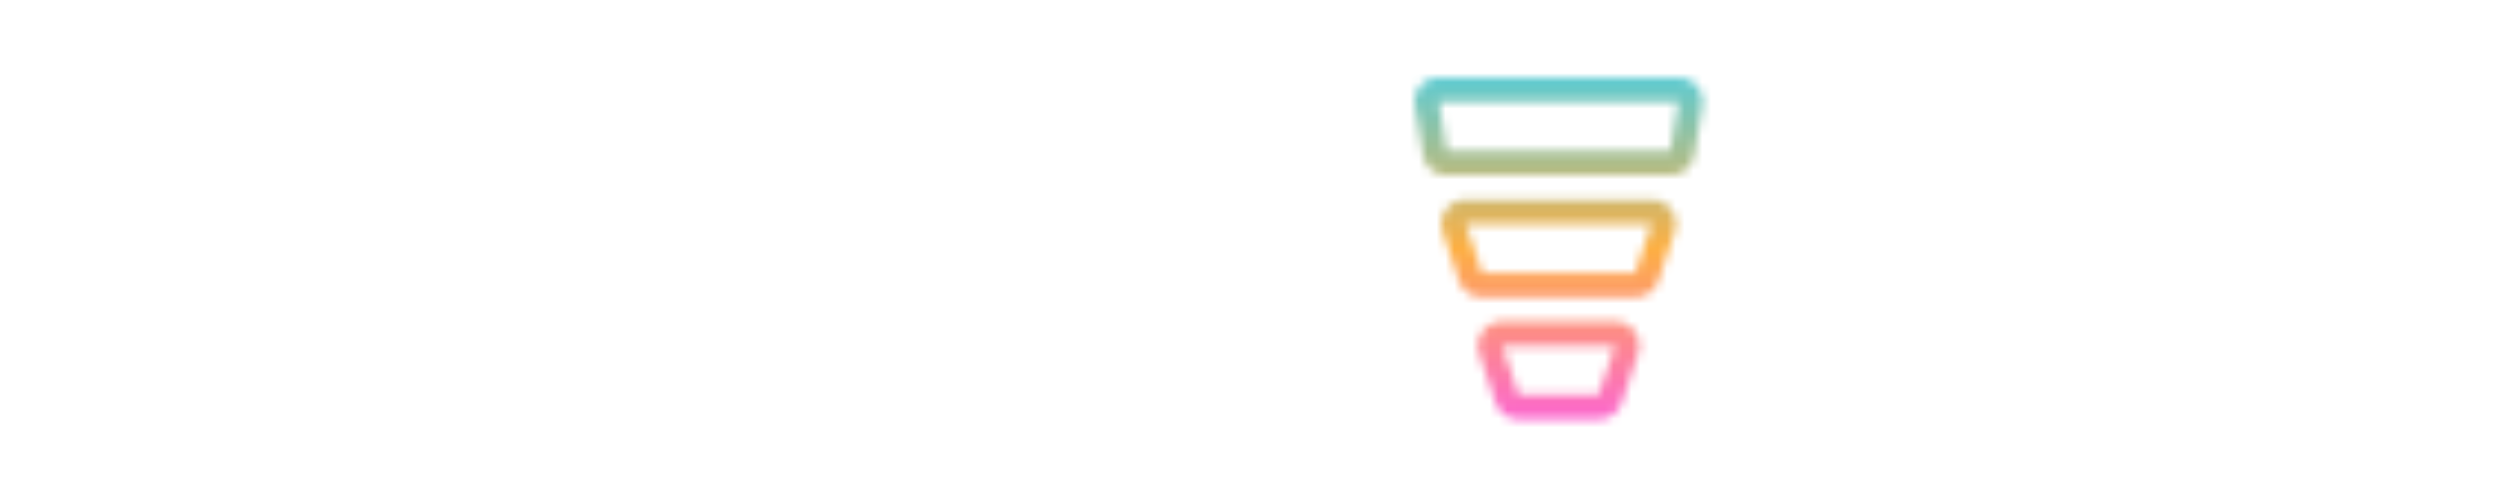 <svg xmlns="http://www.w3.org/2000/svg" xmlns:xlink="http://www.w3.org/1999/xlink" version="1.0" x="0" y="0" width="2400" height="476.92" viewBox="28.819 96.945 282.362 56.11" preserveAspectRatio="xMidYMid meet" color-interpolation-filters="sRGB"><g><defs><linearGradient id="92" x1="0%" y1="0%" x2="100%" y2="0%"><stop offset="0%" stop-color="#fa71cd"></stop> <stop offset="100%" stop-color="#9b59b6"></stop></linearGradient><linearGradient id="93" x1="0%" y1="0%" x2="100%" y2="0%"><stop offset="0%" stop-color="#f9d423"></stop> <stop offset="100%" stop-color="#f83600"></stop></linearGradient><linearGradient id="94" x1="0%" y1="0%" x2="100%" y2="0%"><stop offset="0%" stop-color="#0064d2"></stop> <stop offset="100%" stop-color="#1cb0f6"></stop></linearGradient><linearGradient id="95" x1="0%" y1="0%" x2="100%" y2="0%"><stop offset="0%" stop-color="#f00978"></stop> <stop offset="100%" stop-color="#3f51b1"></stop></linearGradient><linearGradient id="96" x1="0%" y1="0%" x2="100%" y2="0%"><stop offset="0%" stop-color="#7873f5"></stop> <stop offset="100%" stop-color="#ec77ab"></stop></linearGradient><linearGradient id="97" x1="0%" y1="0%" x2="100%" y2="0%"><stop offset="0%" stop-color="#f9d423"></stop> <stop offset="100%" stop-color="#e14fad"></stop></linearGradient><linearGradient id="98" x1="0%" y1="0%" x2="100%" y2="0%"><stop offset="0%" stop-color="#009efd"></stop> <stop offset="100%" stop-color="#2af598"></stop></linearGradient><linearGradient id="99" x1="0%" y1="0%" x2="100%" y2="0%"><stop offset="0%" stop-color="#ffcc00"></stop> <stop offset="100%" stop-color="#00b140"></stop></linearGradient><linearGradient id="100" x1="0%" y1="0%" x2="100%" y2="0%"><stop offset="0%" stop-color="#d51007"></stop> <stop offset="100%" stop-color="#ff8177"></stop></linearGradient><linearGradient id="102" x1="0%" y1="0%" x2="100%" y2="0%"><stop offset="0%" stop-color="#a2b6df"></stop> <stop offset="100%" stop-color="#0c3483"></stop></linearGradient><linearGradient id="103" x1="0%" y1="0%" x2="100%" y2="0%"><stop offset="0%" stop-color="#7ac5d8"></stop> <stop offset="100%" stop-color="#eea2a2"></stop></linearGradient><linearGradient id="104" x1="0%" y1="0%" x2="100%" y2="0%"><stop offset="0%" stop-color="#00ecbc"></stop> <stop offset="100%" stop-color="#007adf"></stop></linearGradient><linearGradient id="105" x1="0%" y1="0%" x2="100%" y2="0%"><stop offset="0%" stop-color="#b88746"></stop> <stop offset="100%" stop-color="#fdf5a6"></stop></linearGradient></defs><g fill="#ffffff" class="iconblsvg-g iconsvg" transform="translate(31.587,105.713)"><g class="tp-name"><g transform="translate(0, 5.465)"><g transform="scale(1)"><path d="M2.53 0L22.42 0 22.42-5.07 7.76-5.07 7.76-11.36 21.19-11.36 21.19-16.12 7.76-16.12 7.76-21.85 22.42-21.85 22.42-26.87 2.53-26.87ZM30.87-8.02L30.87-26.87 25.65-26.87 25.65-8.02ZM25.65 0L45.19 0 45.19-5.07 25.65-5.07ZM62.23-26.87L55.67-26.87 46.03 0 51.64 0 58.78-21.31 59.16-21.31 66.8 0 72.79 0ZM84.88-23.07C88.38-23.07 90.8-21.12 90.8-18.04L95.98-18.04C95.98-24.07 91.72-27.26 84.85-27.26ZM74.52-20.04C74.52-10.25 90.8-13.78 90.8-7.45 90.8-5.26 88.53-3.84 85.31-3.84 81.58-3.84 79.39-5.76 79.39-8.87L74.13-8.87C74.13-2.5 78.63 0.38 85.42 0.38 91.64 0.38 95.98-2.73 95.98-7.45 95.98-17.2 79.55-14.24 79.55-19.96ZM96.59-26.87L96.59-21.85 117.94-21.85 117.94-26.87ZM104.69-18.43L104.69 0 109.88 0 109.88-18.43ZM126.04-22.73L126.04-26.87 120.82-26.87 120.82-22.73ZM120.82 0L126 0 126-19.2 120.82-19.2ZM143.85 0.38C151.49 0.38 155.64-4.11 156.52-9.67L151.26-9.67C150.38-6.33 147.66-4.15 143.7-4.15 138.44-4.15 135.1-8.79 135.1-13.82 135.1-19.12 138.83-22.69 143.62-22.69 148.19-22.69 150.57-20.12 151.34-16.93L156.52-16.93C155.76-23.53 150.57-27.26 143.28-27.26 135.1-27.26 130.03-21.08 130.03-13.44 130.03-5.84 134.68 0.38 143.85 0.38Z" transform="translate(-2.53, 27.26)"></path></g></g> <g transform="translate(156.99, 0)" mask="url(#1b41d58c-e654-4420-a725-7d2f014a7e76)"><g><g class="imagesvg"><g><rect fill="#ffffff" fill-opacity="0" stroke-width="2" x="0" y="0" width="32.565" height="38.574" class="image-rect"></rect> <svg filter="url(#colors5946474330)" x="0" y="0" width="32.565" height="38.574" filtersec="colorsf2440263468" class="image-svg-svg primary" style="overflow: visible;"><svg xmlns="http://www.w3.org/2000/svg" viewBox="4.181 2 23.639 28" x="0px" y="0px"><g><path d="M27.346,2.707A2,2,0,0,0,25.819,2H6.181A2,2,0,0,0,4.208,4.329l.667,4A1.992,1.992,0,0,0,6.847,10H25.153a1.992,1.992,0,0,0,1.972-1.671l.667-4A2,2,0,0,0,27.346,2.707ZM25.153,9V8h0Zm0-1H6.847L6.181,4H25.82Z"></path><path d="M23.613,12H8.387a2,2,0,0,0-1.9,2.632l1.333,4A2,2,0,0,0,9.721,20H22.279a2,2,0,0,0,1.9-1.368l1.333-4A2,2,0,0,0,23.613,12Zm-1.334,6H9.721L8.387,14H23.612Z"></path><path d="M20.613,22H11.387a2,2,0,0,0-1.9,2.632l1.333,4A2,2,0,0,0,12.721,30h6.558a2,2,0,0,0,1.9-1.368l1.333-4A2,2,0,0,0,20.613,22Zm-1.334,6H12.721l-1.334-4h9.225Z"></path></g></svg></svg> <defs><filter id="colors5946474330"><feColorMatrix type="matrix" values="0 0 0 0 0.039  0 0 0 0 0.023  0 0 0 0 0.098  0 0 0 1 0" class="icon-feColorMatrix "></feColorMatrix></filter> <filter id="colorsf2440263468"><feColorMatrix type="matrix" values="0 0 0 0 0.996  0 0 0 0 0.996  0 0 0 0 0.996  0 0 0 1 0" class="icon-fecolormatrix"></feColorMatrix></filter> <filter id="colorsb6148898877"><feColorMatrix type="matrix" values="0 0 0 0 0  0 0 0 0 0  0 0 0 0 0  0 0 0 1 0" class="icon-fecolormatrix"></feColorMatrix></filter></defs></g></g></g><rect v-gra="id" width="44.565" height="50.574" transform="translate(-6, -6)" style="pointer-events:none;" fill="url(#pAgS0ehWmP21Uauawkmmh)"></rect></g> <g fill="#ffffff" transform="translate(192.555, 5.465)"><g transform="scale(1)"><path d="M2.61 0L7.79 0 7.79-11.59 21.58-11.59 21.58 0 26.76 0 26.76-26.87 21.58-26.87 21.58-16.51 7.79-16.51 7.79-26.87 2.61-26.87ZM37.2-22.73L37.2-26.87 31.98-26.87 31.98-22.73ZM31.98 0L37.16 0 37.16-19.2 31.98-19.2ZM42.42 0L47.61 0 47.61-9.48 53.63-9.48 58.66 0 64.5 0 58.24-10.37C61.5-11.98 62.96-15.51 62.96-18.39 62.96-23.8 59.58-26.87 53.52-26.87L42.42-26.87 42.42-22.34 52.94-22.34C56.4-22.34 58.09-20.92 58.09-18.27 58.09-15.43 56.09-13.78 52.98-13.78L42.42-13.78ZM86.88-21.85L86.88-26.87 66.99-26.87 66.99-21.85ZM86.88-11.06L86.88-15.82 66.99-15.82 66.99-11.06ZM66.99 0L86.88 0 86.88-5.07 66.99-5.07Z" transform="translate(-2.61, 27.26)"></path></g></g></g> </g><defs v-gra="od"></defs><defs v-gra="id"><filter id="f79eb55c-d5ae-48ad-95bd-0c2b3ce11a87" filterUnits="userSpaceOnUse"><feColorMatrix type="matrix" values="0 0 0 0 0.996  0 0 0 0 0.996  0 0 0 0 0.996  0 0 0 1 0"></feColorMatrix></filter><linearGradient x1="0" y1="1" x2="0" y2="0" id="pAgS0ehWmP21Uauawkmmh"><stop offset="0%" stop-color="#fc51fa"></stop><stop offset="50%" stop-color="#fdaf42"></stop><stop offset="100%" stop-color="#2cd4ff"></stop></linearGradient><filter id="42443b3f1de60f6b6fd3b6a9844b4764" filterUnits="objectBoundingBox"><feColorMatrix type="matrix" values="0 0 0 0 0.996  0 0 0 0 0.996  0 0 0 0 0.996  0 0 0 1 0"></feColorMatrix></filter></defs><mask v-gra="im" id="1b41d58c-e654-4420-a725-7d2f014a7e76"><g filter="url(#f79eb55c-d5ae-48ad-95bd-0c2b3ce11a87)"><g><g class="imagesvg"><g><rect fill="#ffffff" fill-opacity="0" stroke-width="2" x="0" y="0" width="32.565" height="38.574" class="image-rect"></rect> <svg x="0" y="0" width="32.565" height="38.574" filtersec="colorsf2440263468" class="image-svg-svg primary" style="overflow: visible;"><svg xmlns="http://www.w3.org/2000/svg" viewBox="4.181 2 23.639 28" x="0px" y="0px"><g><path d="M27.346,2.707A2,2,0,0,0,25.819,2H6.181A2,2,0,0,0,4.208,4.329l.667,4A1.992,1.992,0,0,0,6.847,10H25.153a1.992,1.992,0,0,0,1.972-1.671l.667-4A2,2,0,0,0,27.346,2.707ZM25.153,9V8h0Zm0-1H6.847L6.181,4H25.82Z"></path><path d="M23.613,12H8.387a2,2,0,0,0-1.9,2.632l1.333,4A2,2,0,0,0,9.721,20H22.279a2,2,0,0,0,1.9-1.368l1.333-4A2,2,0,0,0,23.613,12Zm-1.334,6H9.721L8.387,14H23.612Z"></path><path d="M20.613,22H11.387a2,2,0,0,0-1.9,2.632l1.333,4A2,2,0,0,0,12.721,30h6.558a2,2,0,0,0,1.9-1.368l1.333-4A2,2,0,0,0,20.613,22Zm-1.334,6H12.721l-1.334-4h9.225Z"></path></g></svg></svg> <defs><filter id="colors5946474330"><feColorMatrix type="matrix" values="0 0 0 0 0.039  0 0 0 0 0.023  0 0 0 0 0.098  0 0 0 1 0" class="icon-fecolormatrix"></feColorMatrix></filter> <filter id="colorsf2440263468"><feColorMatrix type="matrix" values="0 0 0 0 0.996  0 0 0 0 0.996  0 0 0 0 0.996  0 0 0 1 0" class="icon-fecolormatrix"></feColorMatrix></filter> <filter id="colorsb6148898877"><feColorMatrix type="matrix" values="0 0 0 0 0  0 0 0 0 0  0 0 0 0 0  0 0 0 1 0" class="icon-fecolormatrix"></feColorMatrix></filter></defs></g></g></g></g></mask></g></svg>